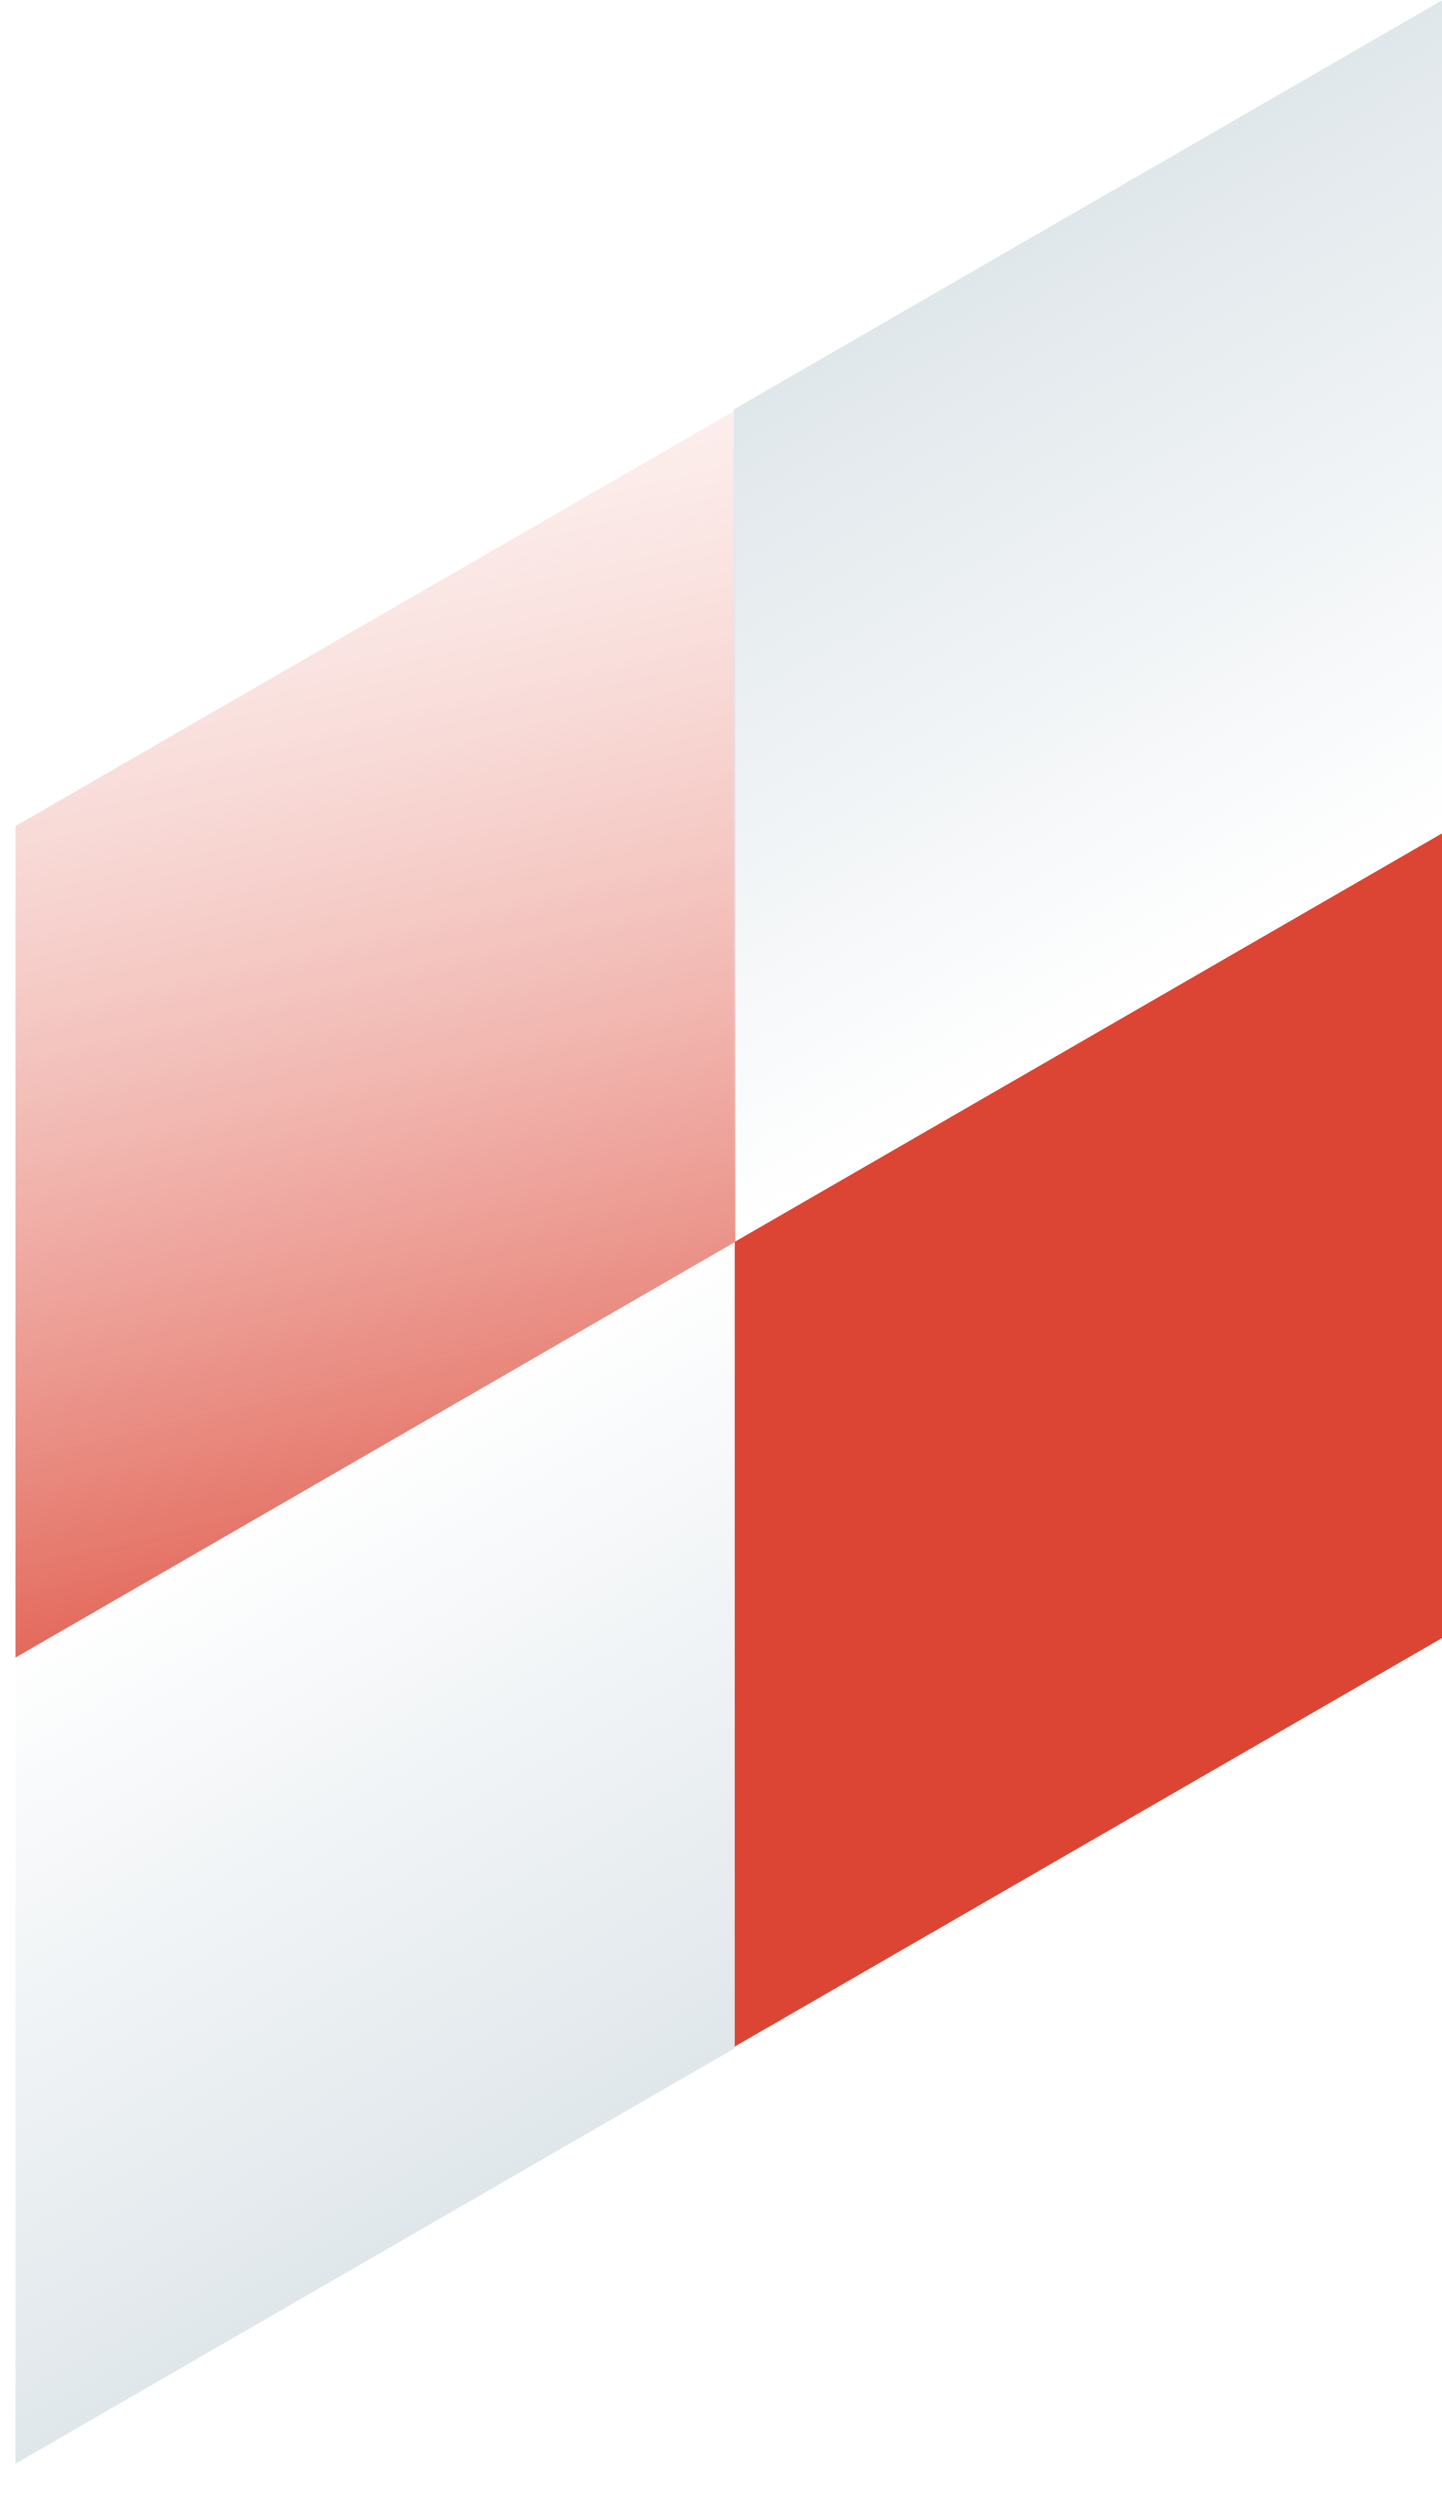<?xml version="1.0" encoding="UTF-8"?> <svg xmlns="http://www.w3.org/2000/svg" width="30" height="52" viewBox="0 0 30 52" fill="none"> <rect width="17.294" height="17.294" transform="matrix(0.866 -0.5 2.20305e-08 1 0.322 33.947)" fill="url(#paint0_linear_1_810)"></rect> <rect width="17.294" height="17.294" transform="matrix(0.866 -0.5 2.20305e-08 1 0.322 17.181)" fill="url(#paint1_linear_1_810)"></rect> <path d="M15.286 25.828L30 17.333L30 34.07L15.286 42.565L15.286 25.828Z" fill="#DC4534"></path> <path d="M15.263 8.516L30 0.007L30 17.305L15.263 25.813L15.263 8.516Z" fill="url(#paint2_linear_1_810)"></path> <defs> <linearGradient id="paint0_linear_1_810" x1="8.647" y1="0" x2="8.647" y2="17.294" gradientUnits="userSpaceOnUse"> <stop stop-color="#E0E7EB" stop-opacity="0"></stop> <stop offset="1" stop-color="#E0E7EB"></stop> </linearGradient> <linearGradient id="paint1_linear_1_810" x1="8.533" y1="-13.948" x2="-1.682" y2="20.717" gradientUnits="userSpaceOnUse"> <stop stop-color="white" stop-opacity="0"></stop> <stop offset="1" stop-color="#DC4534"></stop> </linearGradient> <linearGradient id="paint2_linear_1_810" x1="22.511" y1="4.331" x2="30.001" y2="17.304" gradientUnits="userSpaceOnUse"> <stop stop-color="#E0E7EB"></stop> <stop offset="1" stop-color="#E0E7EB" stop-opacity="0"></stop> </linearGradient> </defs> </svg> 